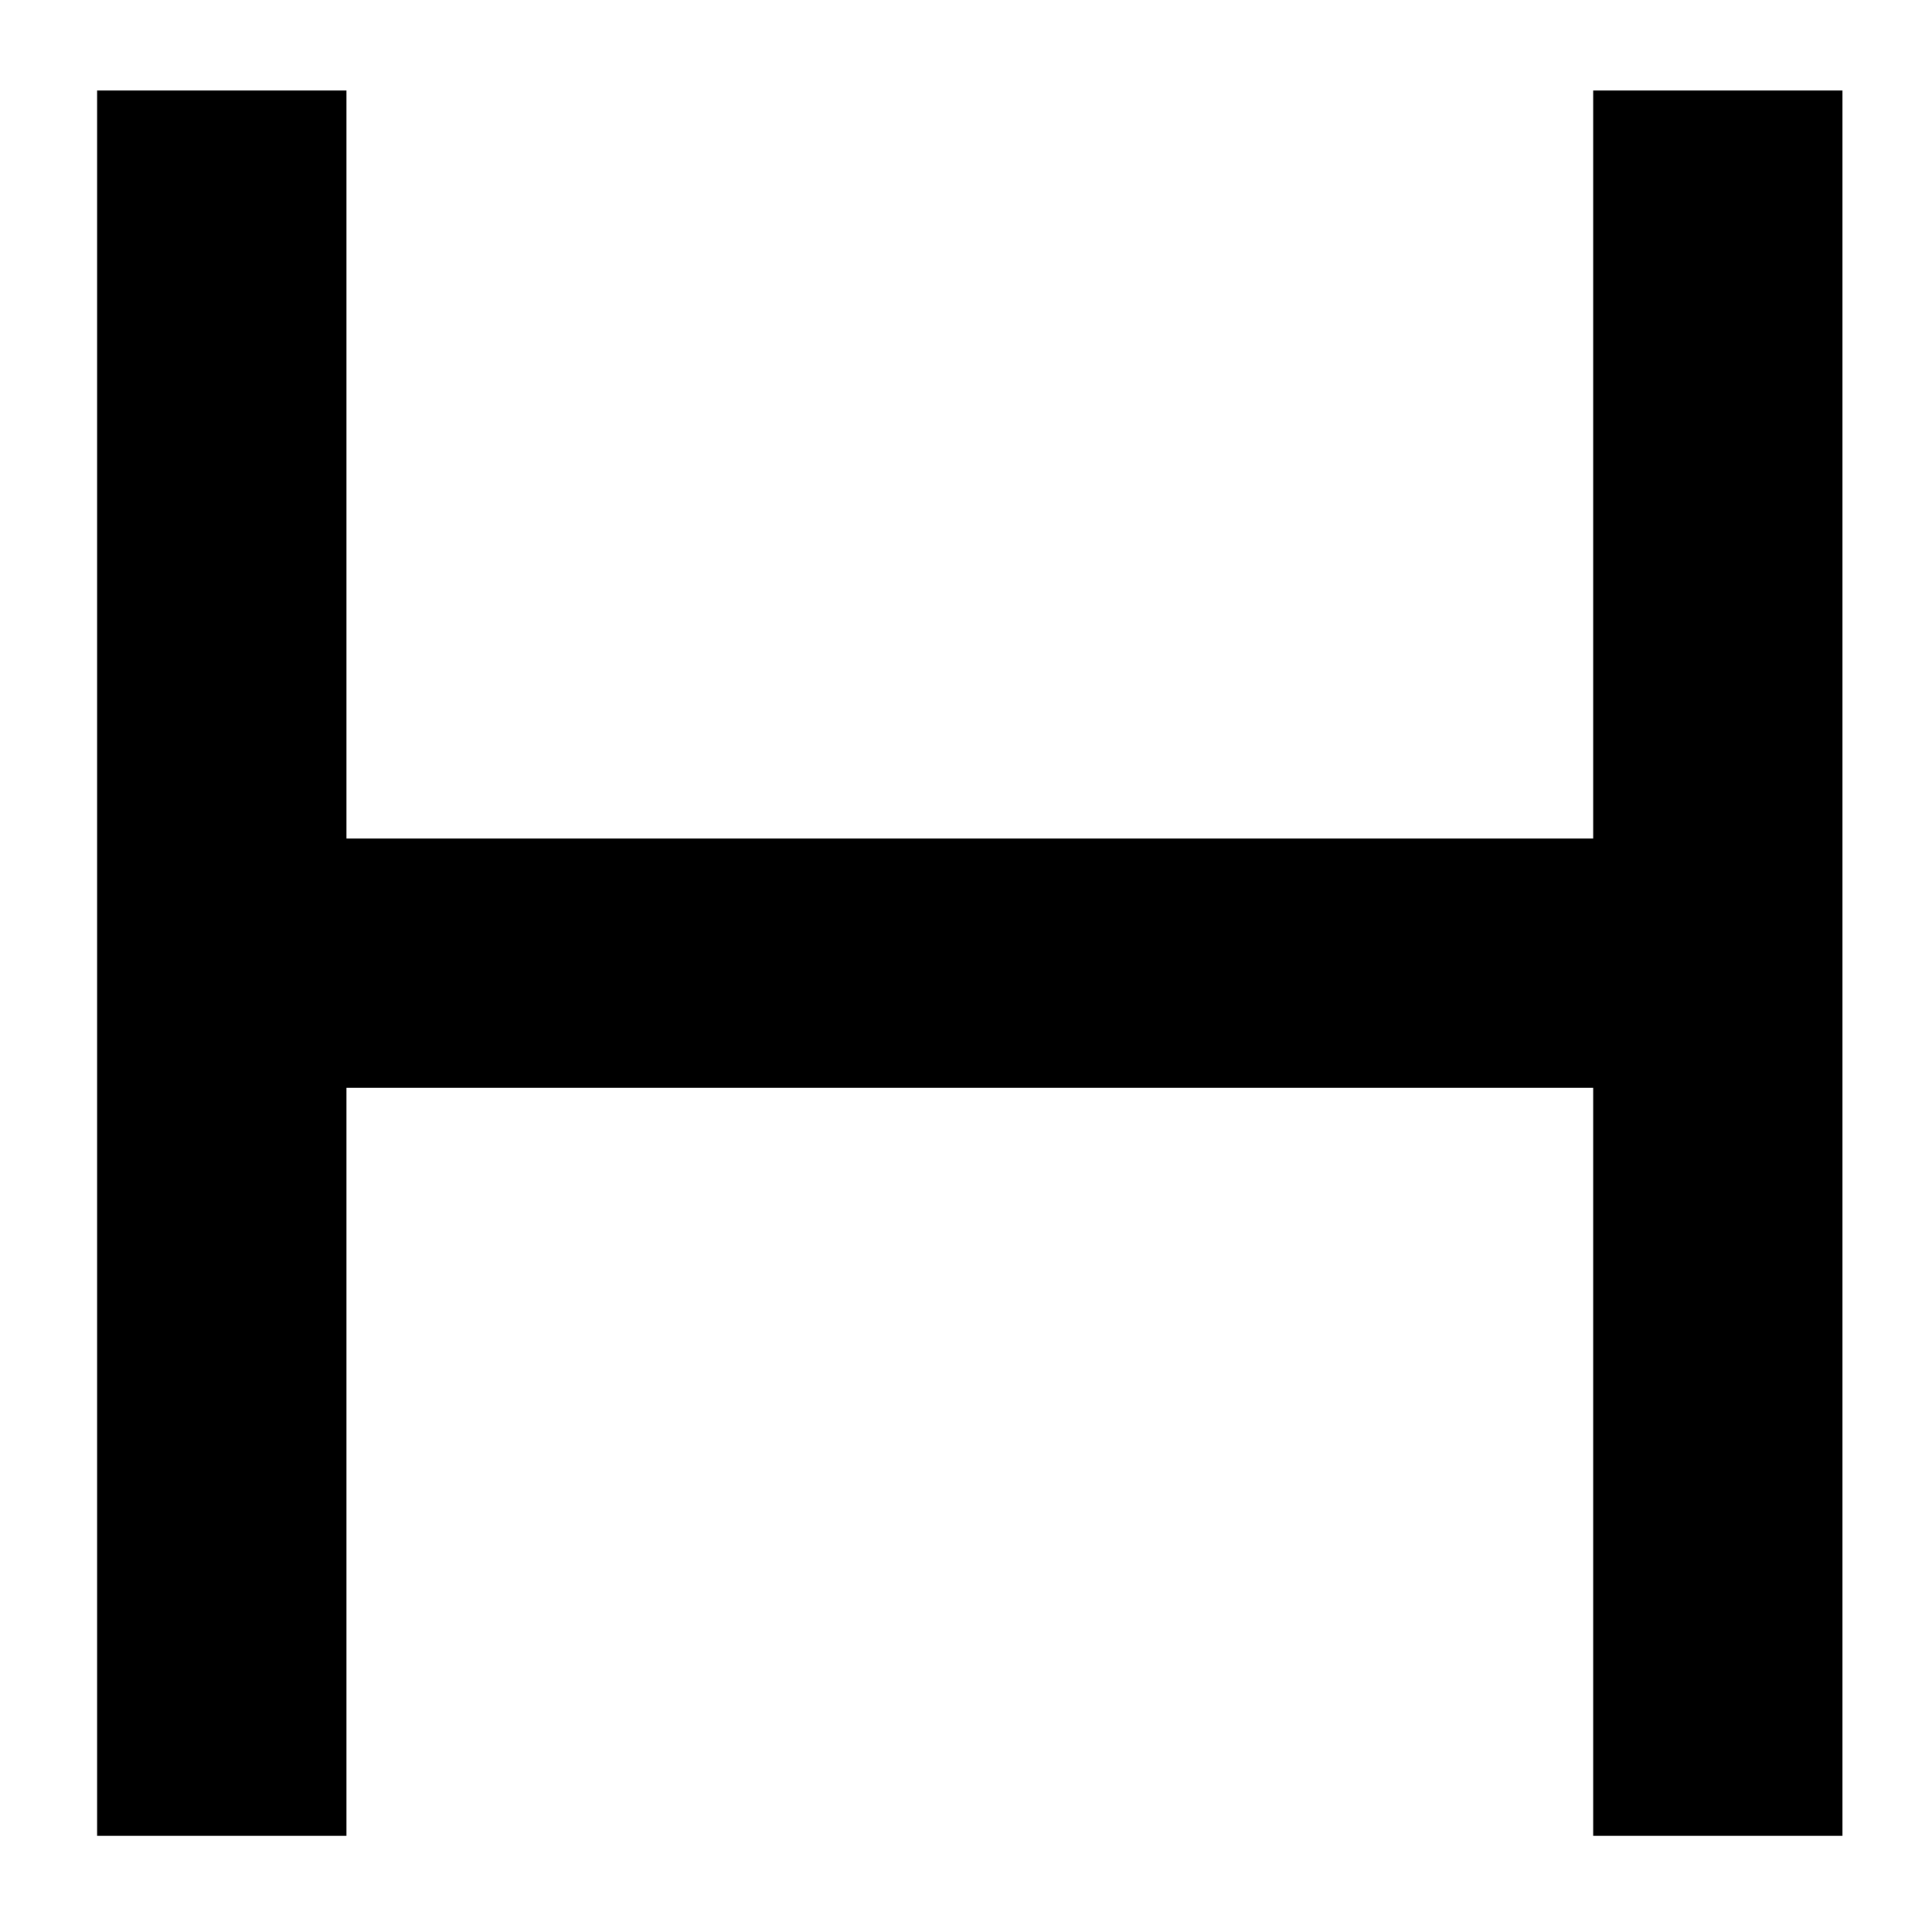 <svg version="1.0" preserveAspectRatio="xMidYMid meet" height="250" viewBox="0 0 187.5 187.5" zoomAndPan="magnify" width="250" xmlns:xlink="http://www.w3.org/1999/xlink" xmlns="http://www.w3.org/2000/svg"><defs><g></g></defs><g fill-opacity="1" fill="#000000"><g transform="translate(-2.672, 178.171)"><g><path d="M 36.297 -169.387 L 36.297 -96.793 L 157.289 -96.793 L 157.289 -169.387 L 181.484 -169.387 L 181.484 0 L 157.289 0 L 157.289 -72.594 L 36.297 -72.594 L 36.297 0 L 12.098 0 L 12.098 -169.387 Z M 36.297 -169.387"></path></g></g></g></svg>